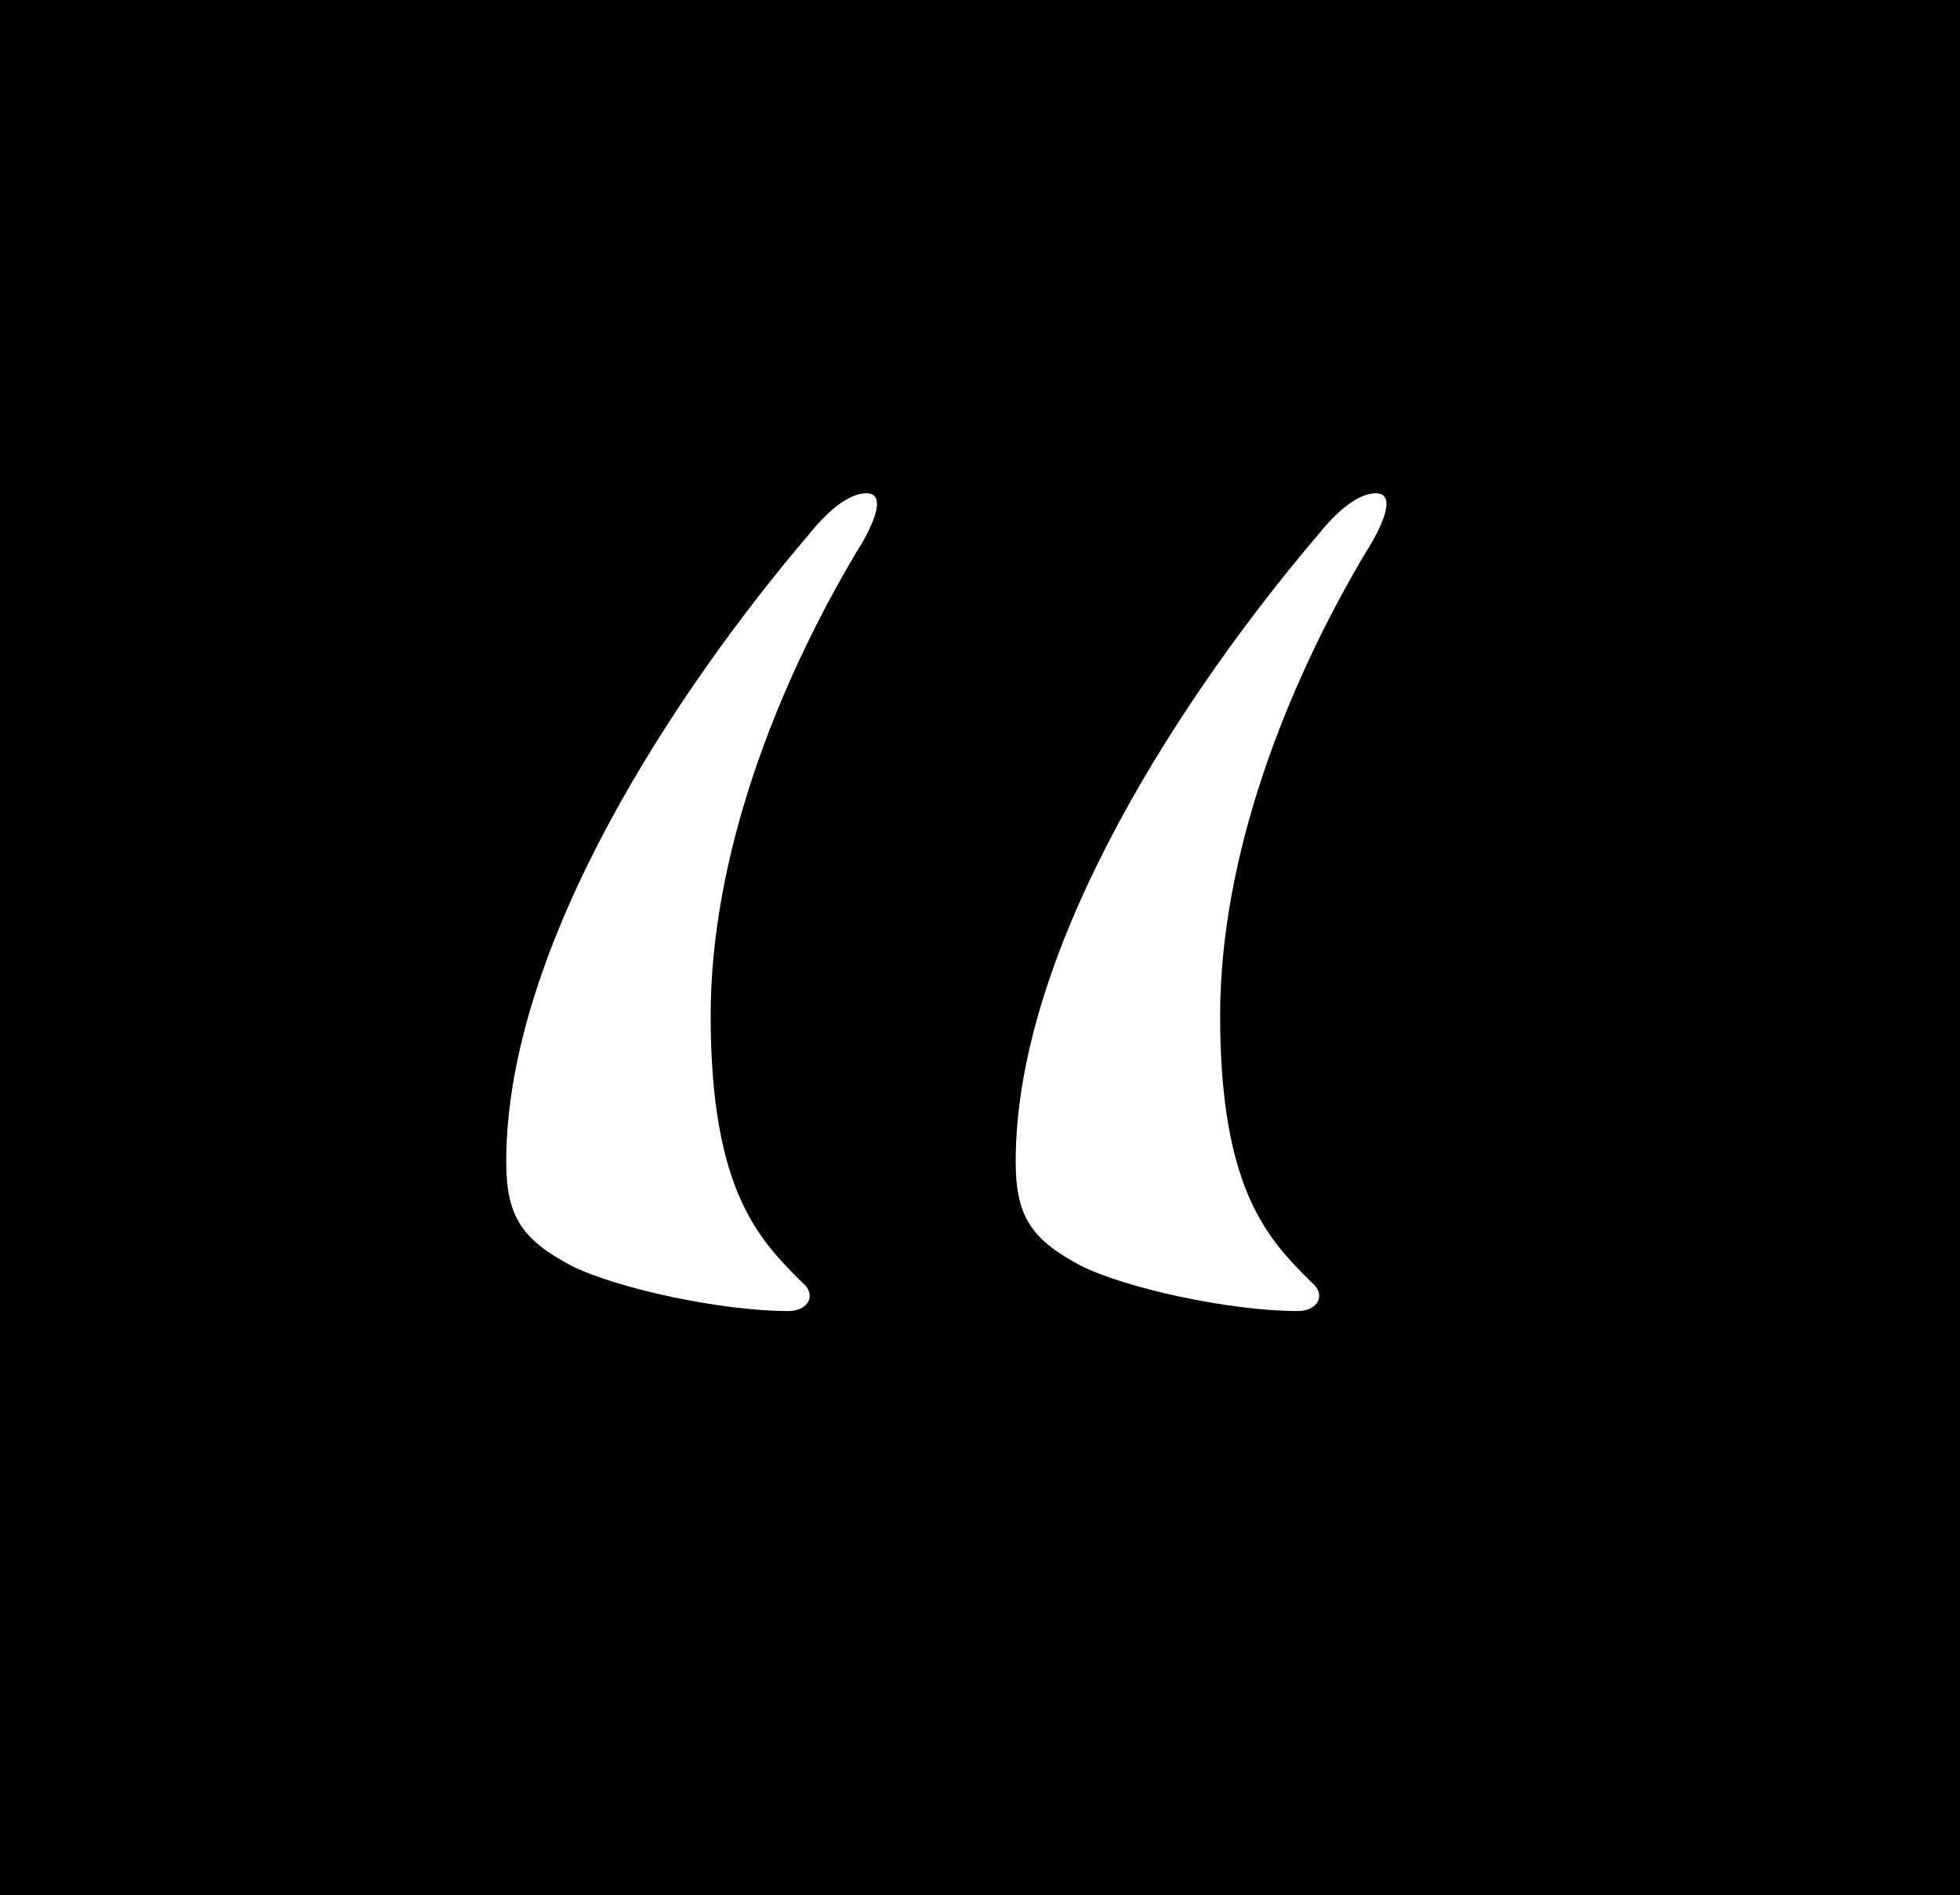 <svg width="151" height="146" viewBox="0 0 151 146" fill="none" xmlns="http://www.w3.org/2000/svg">
<rect width="151" height="146" fill="black"/>
<path d="M39 89.5C39 93.75 40.25 95.5 44 97.5C47.5 99.25 55.5 101 60.75 101C62.25 101 63 99.75 61.75 98.75C58.5 95.5 54.75 91.75 54.75 78.25C54.75 66 59.75 53 66 42.5C66.5 41.75 68.75 38 66.75 38C65.75 38 64.25 38.75 62.25 41.25C52.25 53 39 72.75 39 89.5ZM78.25 89.5C78.25 93.75 79.5 95.5 83.25 97.5C86.75 99.25 94.75 101 100 101C101.5 101 102.25 99.75 101 98.75C97.75 95.5 94 91.75 94 78.25C94 66 99 53 105.25 42.5C105.75 41.75 108 38 106 38C105 38 103.5 38.75 101.5 41.25C91.5 53 78.25 72.75 78.25 89.5Z" fill="white"/>
</svg>
